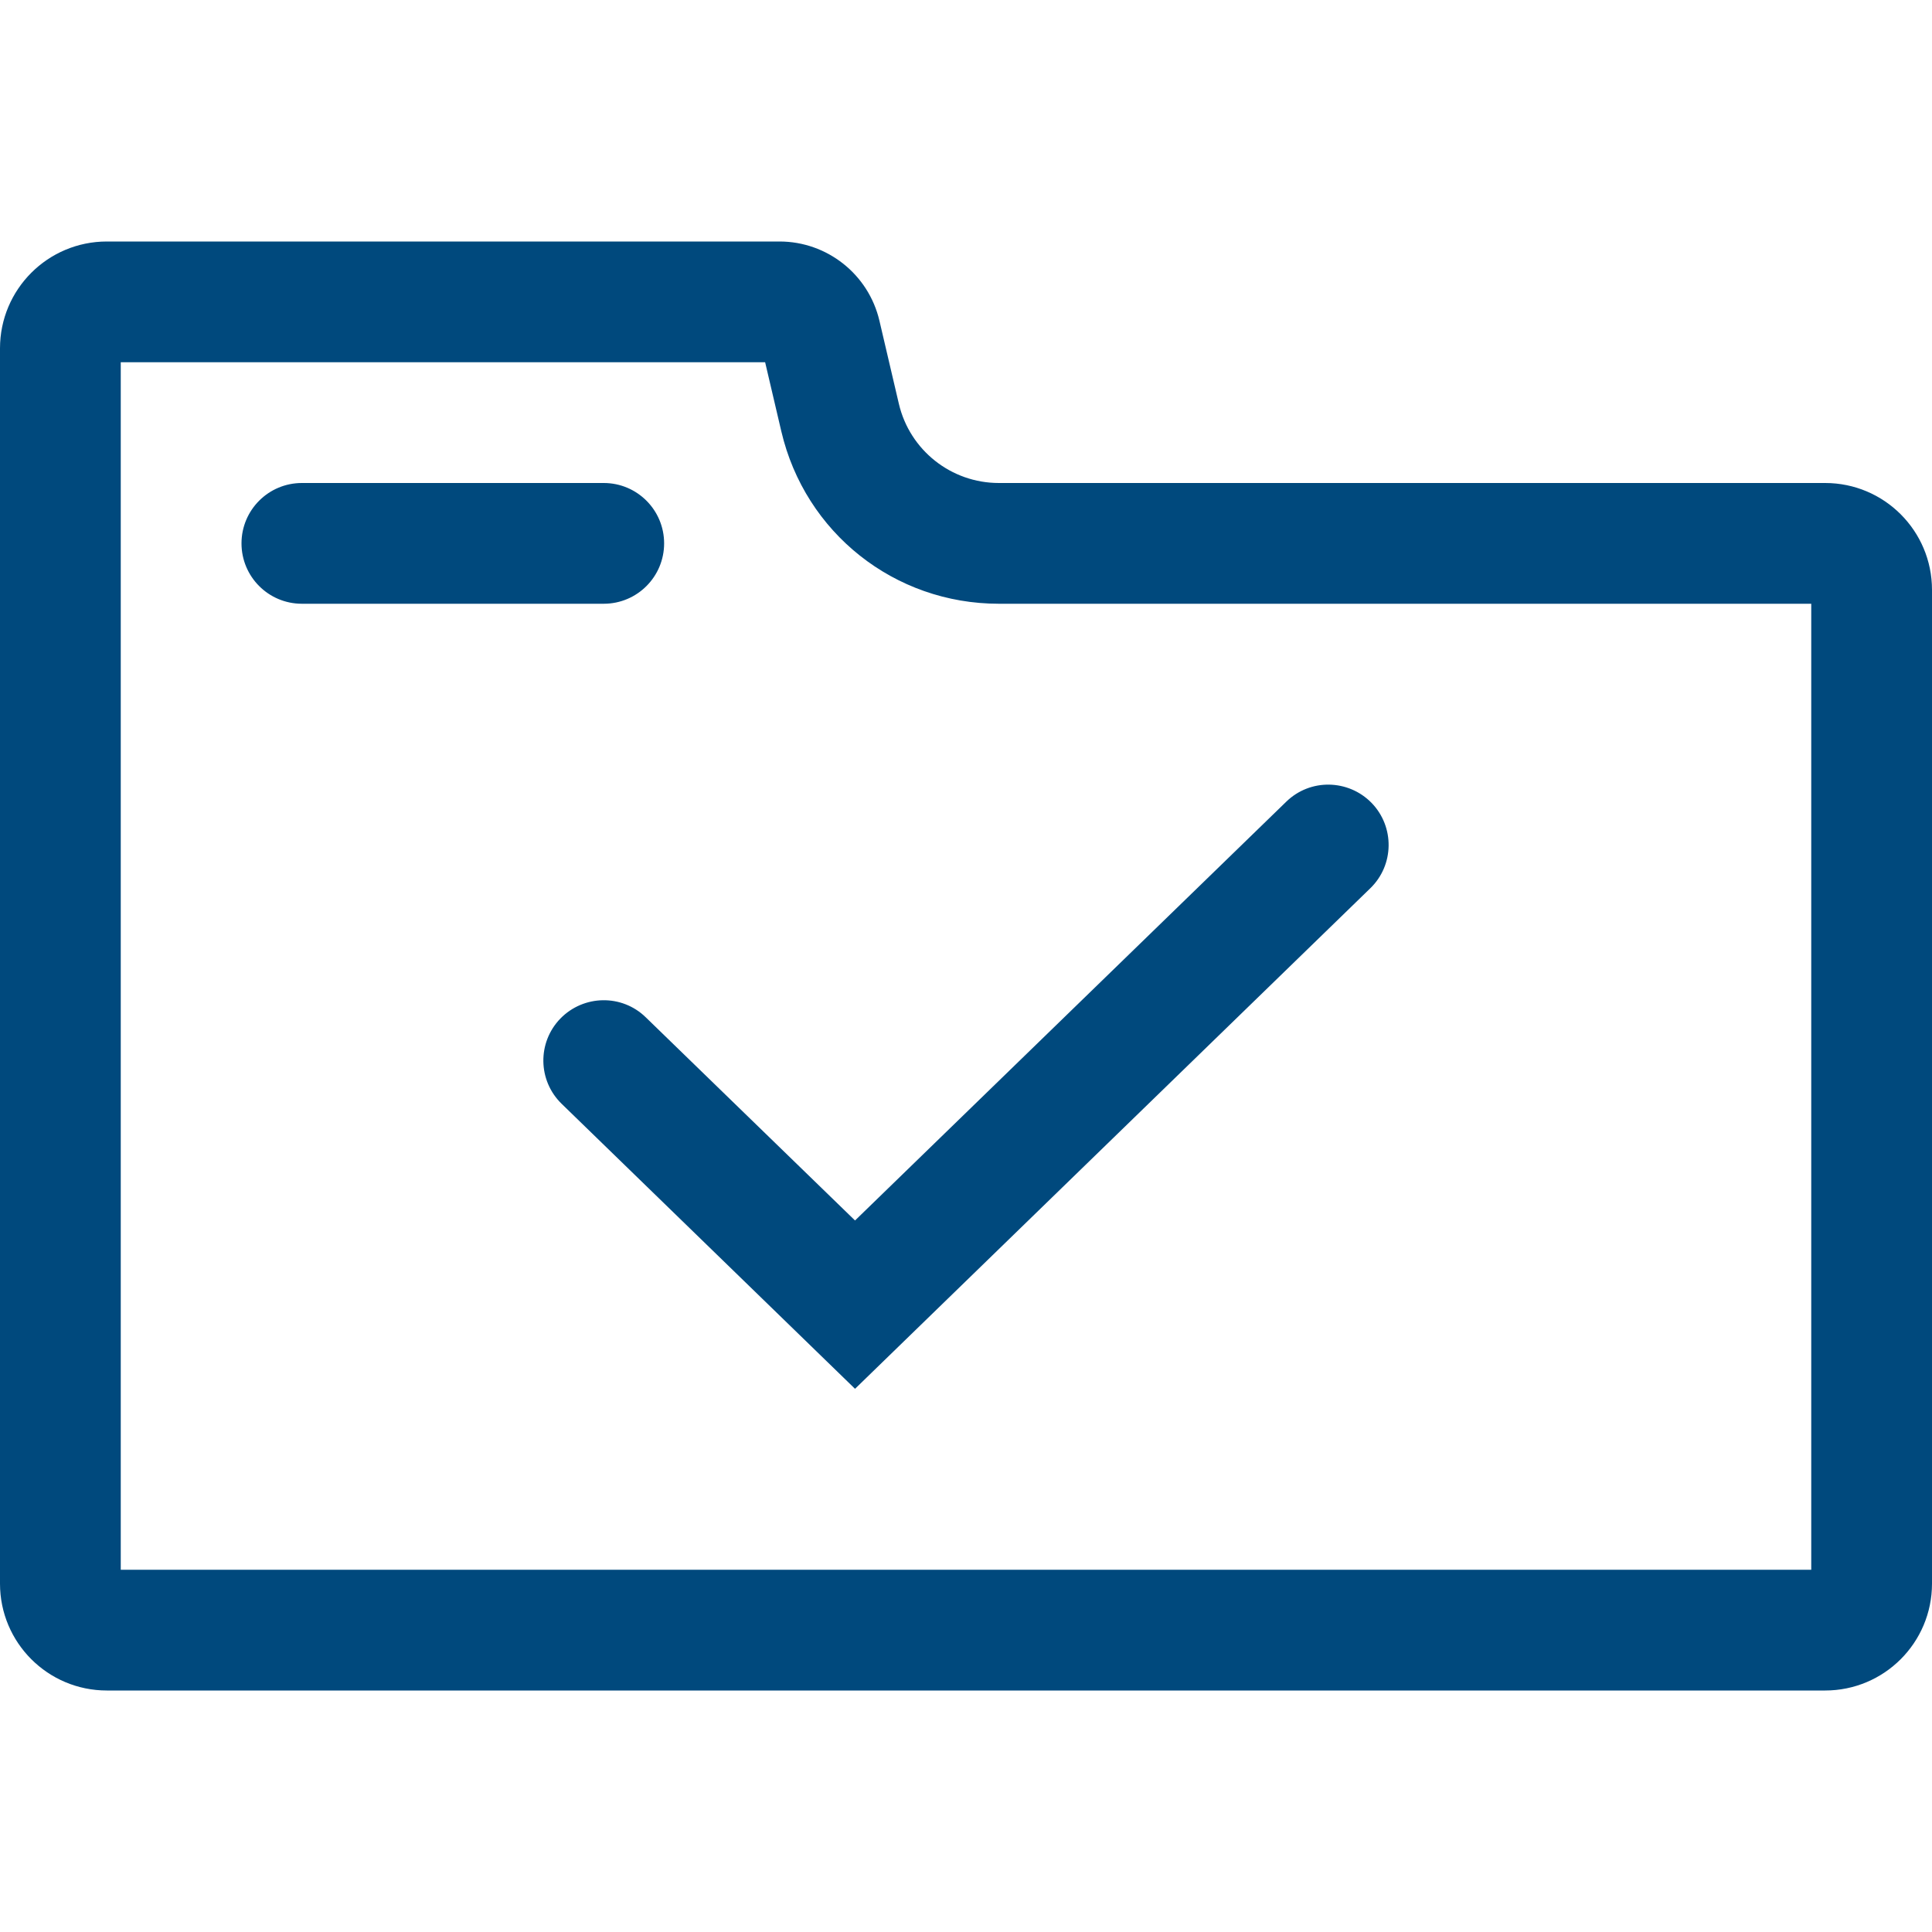 <?xml version="1.0" encoding="utf-8"?>
<svg xmlns="http://www.w3.org/2000/svg" height="40" width="40" viewBox="0 0 40 40">
  <g>
    <path id="path1" transform="rotate(0,20,20) translate(0,5) scale(1.25,1.25)  " fill="#00497D" d="M22.014,8.996C22.27,9 22.525,9.101 22.718,9.299 23.102,9.695 23.093,10.329 22.696,10.713L14.162,19.003 9.304,14.284C8.907,13.899 8.897,13.267 9.282,12.87 9.668,12.475 10.301,12.464 10.696,12.85L14.162,16.215 21.304,9.279C21.502,9.086,21.759,8.992,22.014,8.996z M5,4L10,4C10.553,4 11,4.448 11,5 11,5.552 10.553,6 10,6L5,6C4.447,6 4,5.552 4,5 4,4.448 4.447,4 5,4z M2,2L2,22 30,22 30,6 16.544,6C14.816,6,13.335,4.826,12.941,3.144L12.673,2z M1.77,0L12.911,0C13.7,0,14.386,0.544,14.566,1.312L14.888,2.688C15.068,3.456,15.754,4,16.544,4L30.23,4C31.208,4,32,4.792,32,5.77L32,22.23C32,23.208,31.208,24,30.23,24L1.77,24C0.792,24,0,23.208,0,22.23L0,1.77C0,0.792,0.792,0,1.77,0z" />
  </g>
</svg>

